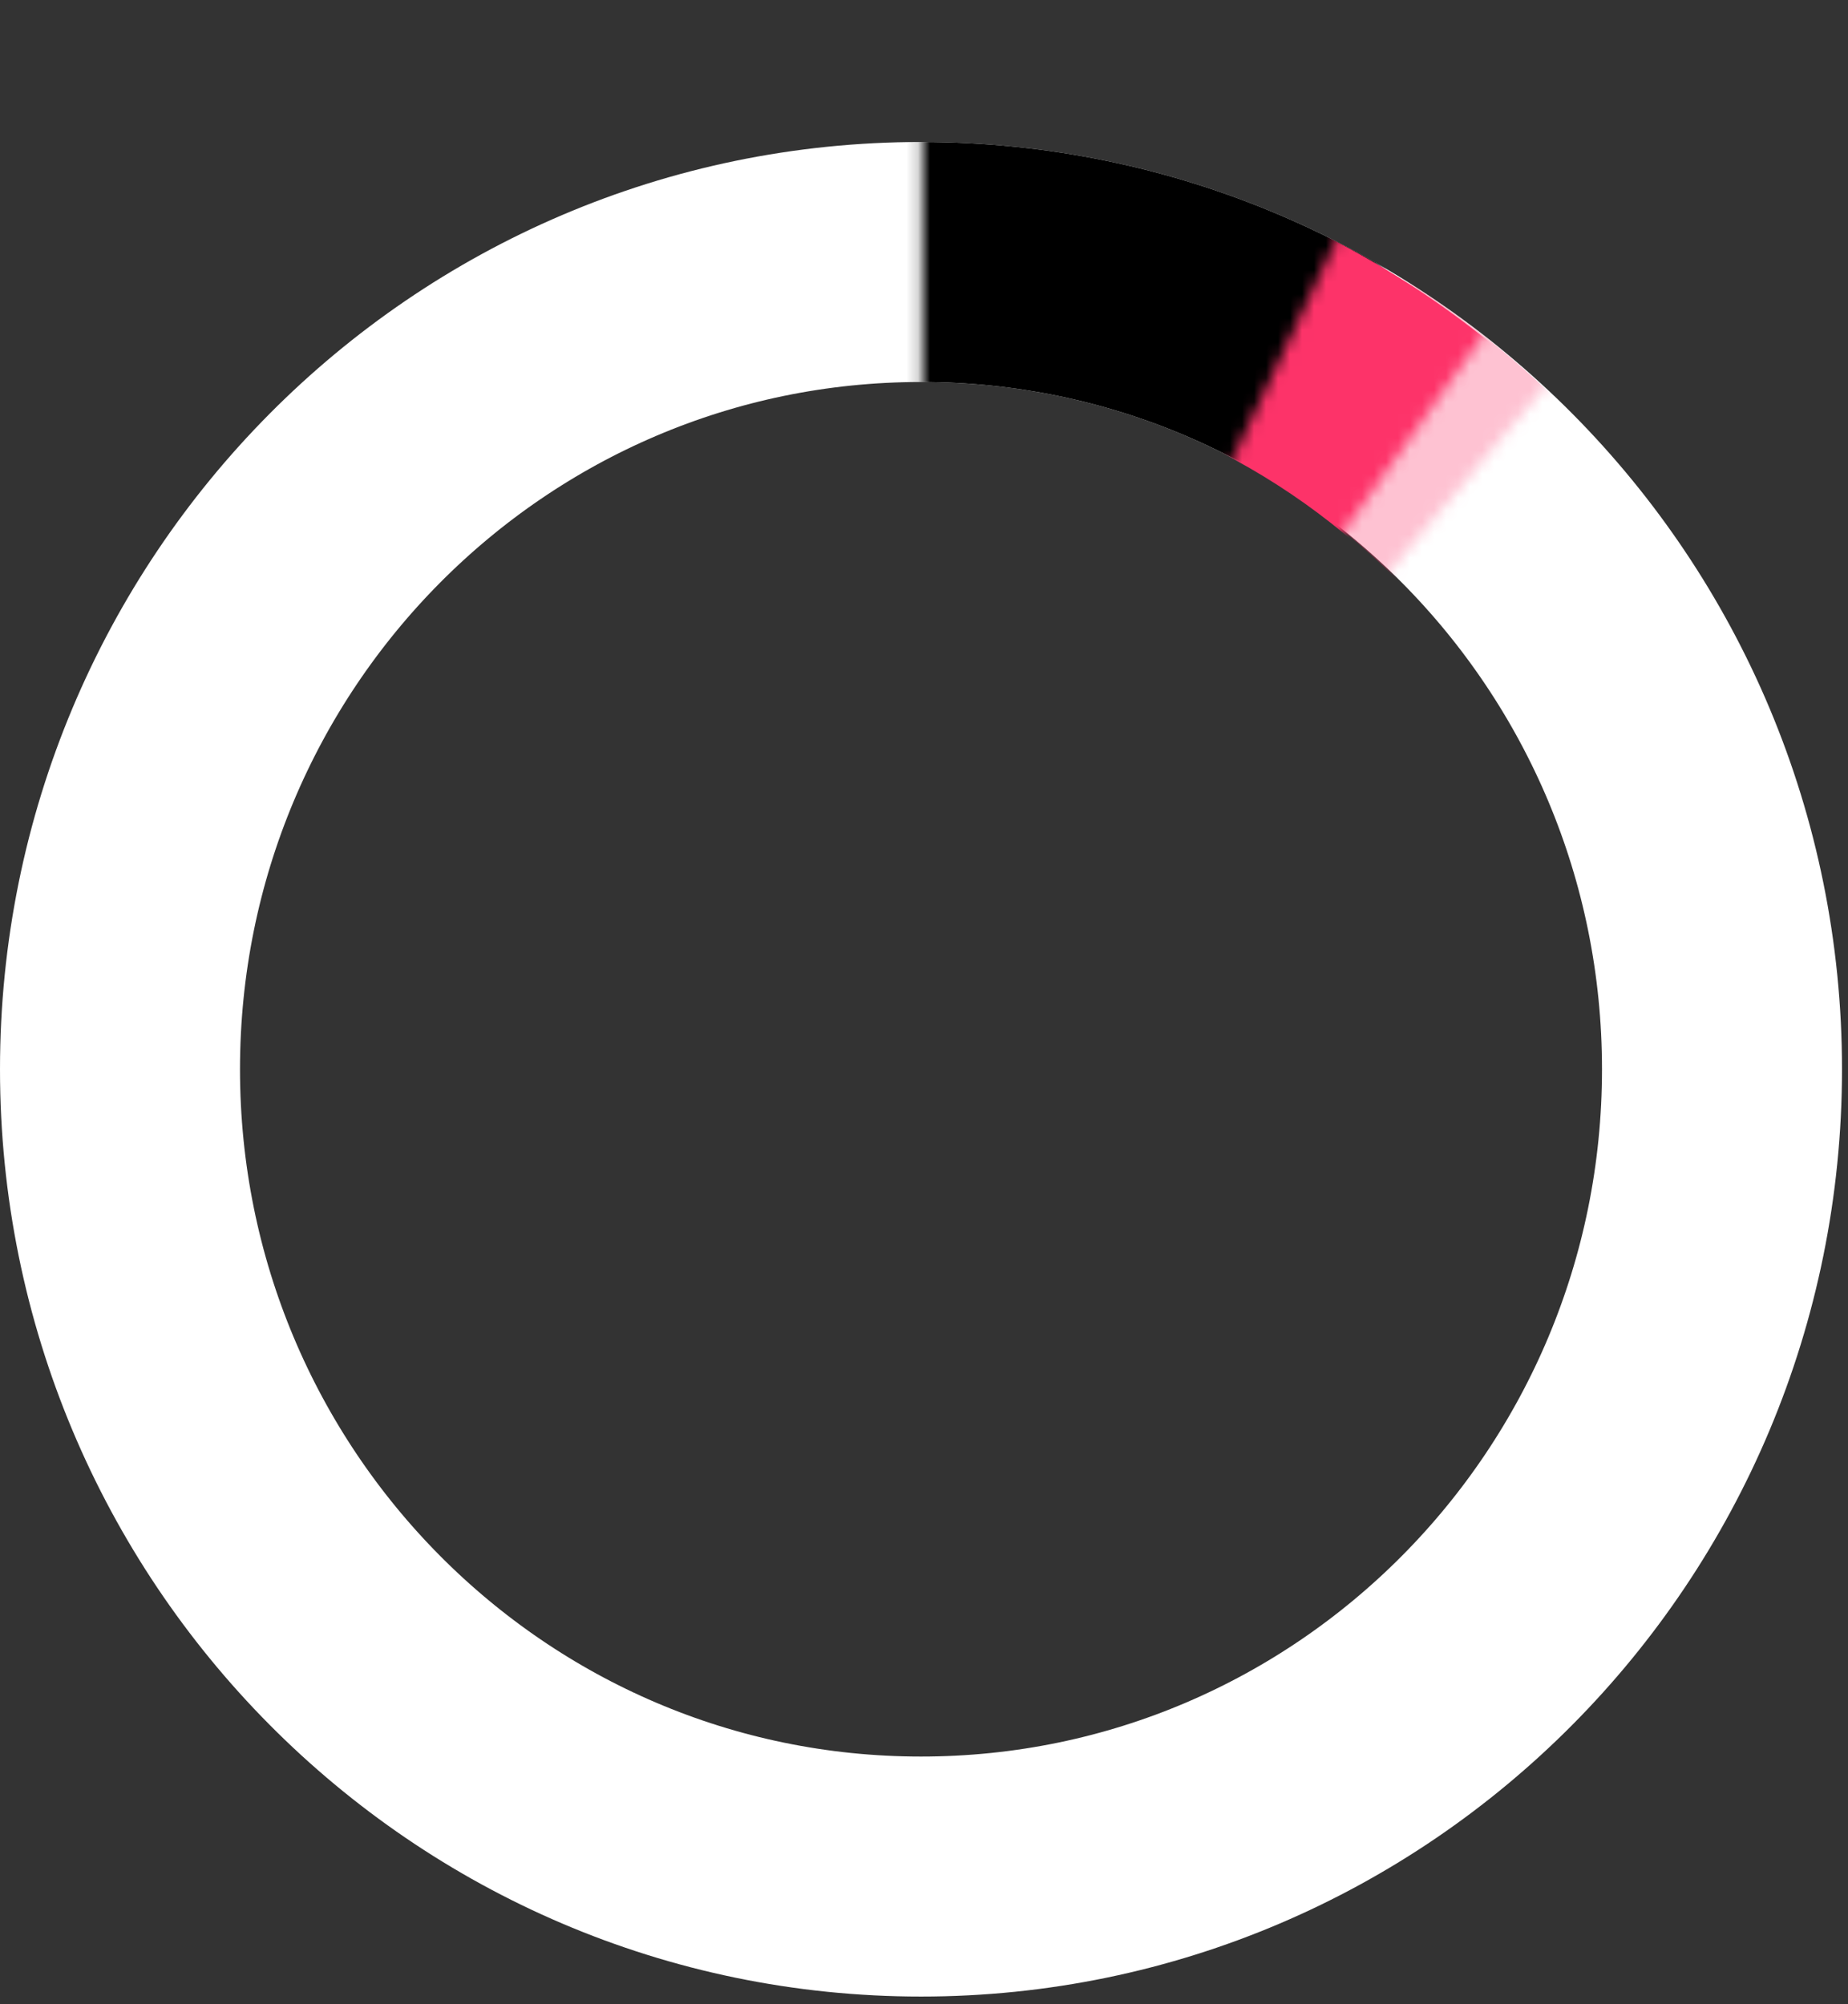 <svg width="154" height="167" viewBox="0 0 154 167" fill="none" xmlns="http://www.w3.org/2000/svg">
<rect x="0" y="0" width="154" height="167" fill="#333333" stroke="none"/>
<path d="M76.75 156.377C113.615 156.377 143.5 126.258 143.5 89.105C143.5 51.952 113.615 21.833 76.75 21.833C39.885 21.833 10 51.952 10 89.105C10 126.258 39.885 156.377 76.75 156.377Z" stroke="white" stroke-width="20"/>
<mask id="mask0_3_460" style="mask-type:luminance" maskUnits="userSpaceOnUse" x="76" y="0" width="46" height="96">
<path d="M76.84 0V95.344L121.216 10.508L76.84 0Z" fill="white"/>
</mask>
<g mask="url(#mask0_3_460)">
<path d="M76.75 156.377C113.615 156.377 143.5 126.258 143.5 89.105C143.5 51.952 113.615 21.833 76.75 21.833C39.885 21.833 10 51.952 10 89.105C10 126.258 39.885 156.377 76.75 156.377Z" stroke="black" stroke-width="20"/>
</g>
<mask id="mask1_3_460" style="mask-type:luminance" maskUnits="userSpaceOnUse" x="75" y="13" width="62" height="83">
<path d="M123.545 13.051L75.62 95.345L136.532 22.945L123.545 13.051Z" fill="white"/>
</mask>
<g mask="url(#mask1_3_460)">
<g opacity="0.3">
<path d="M75.932 31.453C44.418 31.453 18.78 57.091 18.78 88.605C18.78 120.118 44.418 145.756 75.932 145.756C107.446 145.756 133.084 120.118 133.084 88.605C133.084 57.091 107.446 31.453 75.932 31.453ZM75.932 11.453C118.542 11.453 153.084 45.995 153.084 88.605C153.084 131.214 118.542 165.756 75.932 165.756C33.322 165.756 -1.22 131.214 -1.22 88.605C-1.22 45.995 33.322 11.453 75.932 11.453Z" fill="#FD3369"/>
</g>
</g>
<mask id="mask2_3_460" style="mask-type:luminance" maskUnits="userSpaceOnUse" x="75" y="8" width="56" height="88">
<path d="M116.704 8.734L75.62 95.345L130.52 18.215L116.704 8.734Z" fill="white"/>
</mask>
<g mask="url(#mask2_3_460)">
<path d="M75.768 31.431C44.345 31.431 18.78 56.995 18.78 88.418C18.78 119.842 44.345 145.406 75.768 145.406C107.191 145.406 132.756 119.842 132.756 88.418C132.756 56.995 107.191 31.431 75.768 31.431ZM75.768 11.431C118.287 11.431 152.756 45.899 152.756 88.418C152.756 130.938 118.287 165.406 75.768 165.406C33.249 165.406 -1.22 130.938 -1.22 88.418C-1.22 45.899 33.249 11.431 75.768 11.431Z" fill="#FD3369"/>
</g>
</svg>
